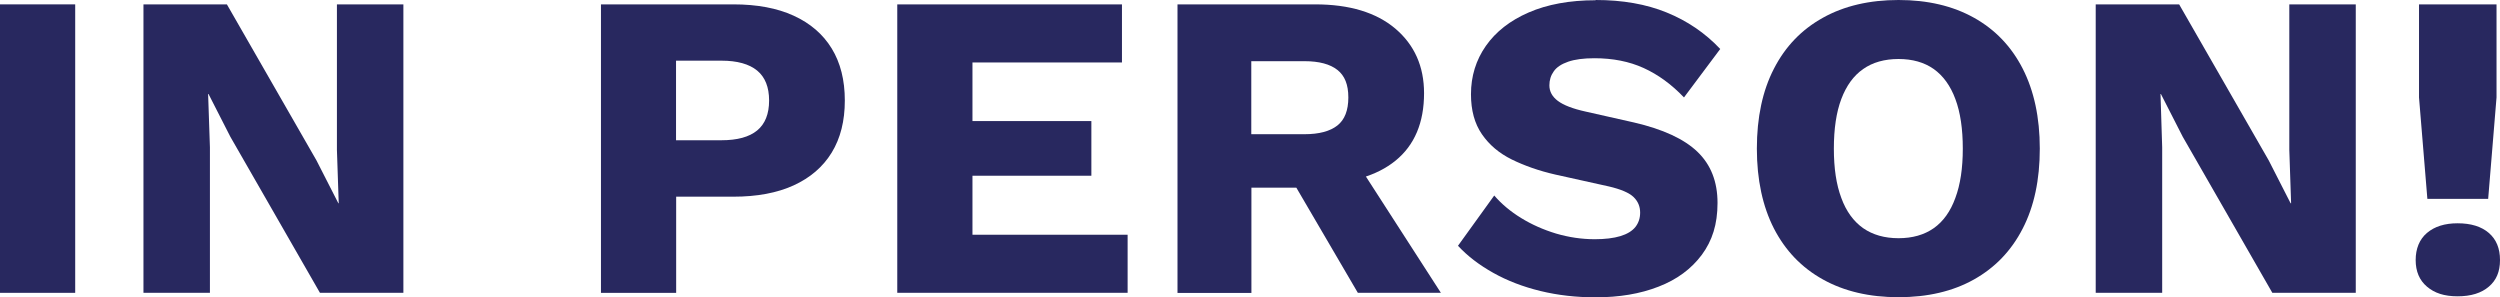 <?xml version="1.0" encoding="UTF-8"?><svg id="Layer_2" xmlns="http://www.w3.org/2000/svg" viewBox="0 0 194.48 23.12"><defs><style>.cls-1{fill:#28285f;}</style></defs><g id="Layer_1-2"><g><path class="cls-1" d="M5.85,.34V22.78H0V.34H5.85Z"/><path class="cls-1" d="M31.38,.34V22.78h-6.49l-6.97-12.14-1.7-3.33h-.03l.14,4.15v11.32h-5.17V.34h6.49l6.97,12.14,1.7,3.33h.03l-.14-4.15V.34h5.17Z"/><path class="cls-1" d="M57.05,.34c1.84,0,3.4,.29,4.69,.88,1.29,.59,2.28,1.44,2.96,2.55,.68,1.11,1.02,2.46,1.02,4.05s-.34,2.94-1.02,4.05c-.68,1.11-1.67,1.96-2.96,2.55s-2.86,.88-4.69,.88h-4.45v7.48h-5.85V.34h10.3Zm-.92,10.57c1.22,0,2.15-.25,2.77-.76,.62-.51,.93-1.29,.93-2.33s-.31-1.82-.93-2.33c-.62-.51-1.55-.77-2.77-.77h-3.54v6.19h3.54Z"/><path class="cls-1" d="M69.8,22.78V.34h17.48V4.86h-11.63v4.56h9.25v4.25h-9.25v4.59h12.07v4.52h-17.92Z"/><path class="cls-1" d="M102.31,.34c2.67,0,4.75,.63,6.24,1.89,1.48,1.26,2.23,2.93,2.23,5.02,0,2.29-.74,4.04-2.21,5.24-1.47,1.2-3.55,1.8-6.22,1.8l-.54,.31h-4.46v8.19h-5.75V.34h10.71Zm-.82,10.1c1.13,0,1.98-.23,2.55-.68,.57-.45,.85-1.18,.85-2.18s-.28-1.69-.85-2.14c-.57-.45-1.42-.68-2.55-.68h-4.15v5.68h4.15Zm3.43,1.22l7.17,11.12h-6.46l-5.75-9.83,5.03-1.29Z"/><path class="cls-1" d="M124.13,0c2.08,0,3.93,.32,5.52,.97,1.6,.65,2.99,1.59,4.17,2.84l-2.82,3.77c-.97-1.02-2.02-1.78-3.14-2.29-1.12-.51-2.4-.76-3.83-.76-.84,0-1.52,.09-2.04,.27-.52,.18-.9,.43-1.12,.75-.23,.32-.34,.68-.34,1.09,0,.48,.22,.88,.66,1.21s1.16,.61,2.16,.83l3.77,.85c2.24,.52,3.89,1.28,4.93,2.28,1.04,1,1.56,2.32,1.56,3.98s-.41,2.93-1.22,4.03c-.82,1.1-1.94,1.93-3.37,2.48-1.43,.56-3.06,.83-4.9,.83-1.5,0-2.92-.16-4.28-.49-1.36-.33-2.58-.8-3.67-1.41-1.09-.61-2.01-1.31-2.75-2.11l2.82-3.91c.57,.66,1.26,1.24,2.09,1.75,.83,.51,1.73,.91,2.72,1.21,.99,.29,1.99,.44,3.01,.44,.79,0,1.46-.08,1.99-.24,.53-.16,.92-.4,1.17-.71,.25-.32,.37-.69,.37-1.12,0-.48-.17-.88-.51-1.21s-.99-.61-1.94-.83l-4.15-.92c-1.27-.29-2.4-.69-3.38-1.17-.99-.49-1.76-1.14-2.33-1.97-.57-.83-.85-1.86-.85-3.11,0-1.4,.39-2.66,1.16-3.76,.77-1.1,1.88-1.97,3.33-2.6,1.45-.63,3.19-.95,5.2-.95Z"/><path class="cls-1" d="M147.69,0c2.27,0,4.22,.46,5.87,1.38s2.91,2.24,3.79,3.96c.88,1.72,1.33,3.8,1.33,6.22s-.44,4.5-1.33,6.22c-.88,1.72-2.15,3.04-3.79,3.96s-3.6,1.38-5.87,1.38-4.23-.46-5.88-1.38c-1.66-.92-2.92-2.24-3.81-3.96-.88-1.72-1.33-3.8-1.33-6.22s.44-4.5,1.33-6.22c.88-1.72,2.15-3.04,3.81-3.96,1.65-.92,3.62-1.38,5.88-1.38Zm0,4.59c-1.09,0-2.01,.26-2.75,.78-.75,.52-1.31,1.3-1.7,2.33-.39,1.03-.58,2.32-.58,3.86s.19,2.8,.58,3.84c.38,1.04,.95,1.82,1.7,2.35,.75,.52,1.67,.78,2.75,.78s2-.26,2.74-.78c.74-.52,1.3-1.3,1.68-2.35,.39-1.04,.58-2.32,.58-3.84s-.19-2.83-.58-3.86c-.38-1.03-.95-1.81-1.68-2.33-.74-.52-1.65-.78-2.74-.78Z"/><path class="cls-1" d="M183.26,.34V22.78h-6.49l-6.97-12.14-1.7-3.33h-.03l.13,4.15v11.32h-5.17V.34h6.49l6.97,12.14,1.7,3.33h.04l-.14-4.15V.34h5.17Z"/><path class="cls-1" d="M191.18,17.37c1.04,0,1.85,.25,2.43,.75,.58,.5,.87,1.2,.87,2.11s-.29,1.58-.87,2.07c-.58,.5-1.39,.75-2.43,.75s-1.79-.25-2.38-.75c-.59-.5-.88-1.19-.88-2.07s.29-1.61,.88-2.11c.59-.5,1.38-.75,2.38-.75ZM194.21,.34V7.58l-.65,7.89h-4.73l-.65-7.89V.34h6.02Z"/></g></g></svg>